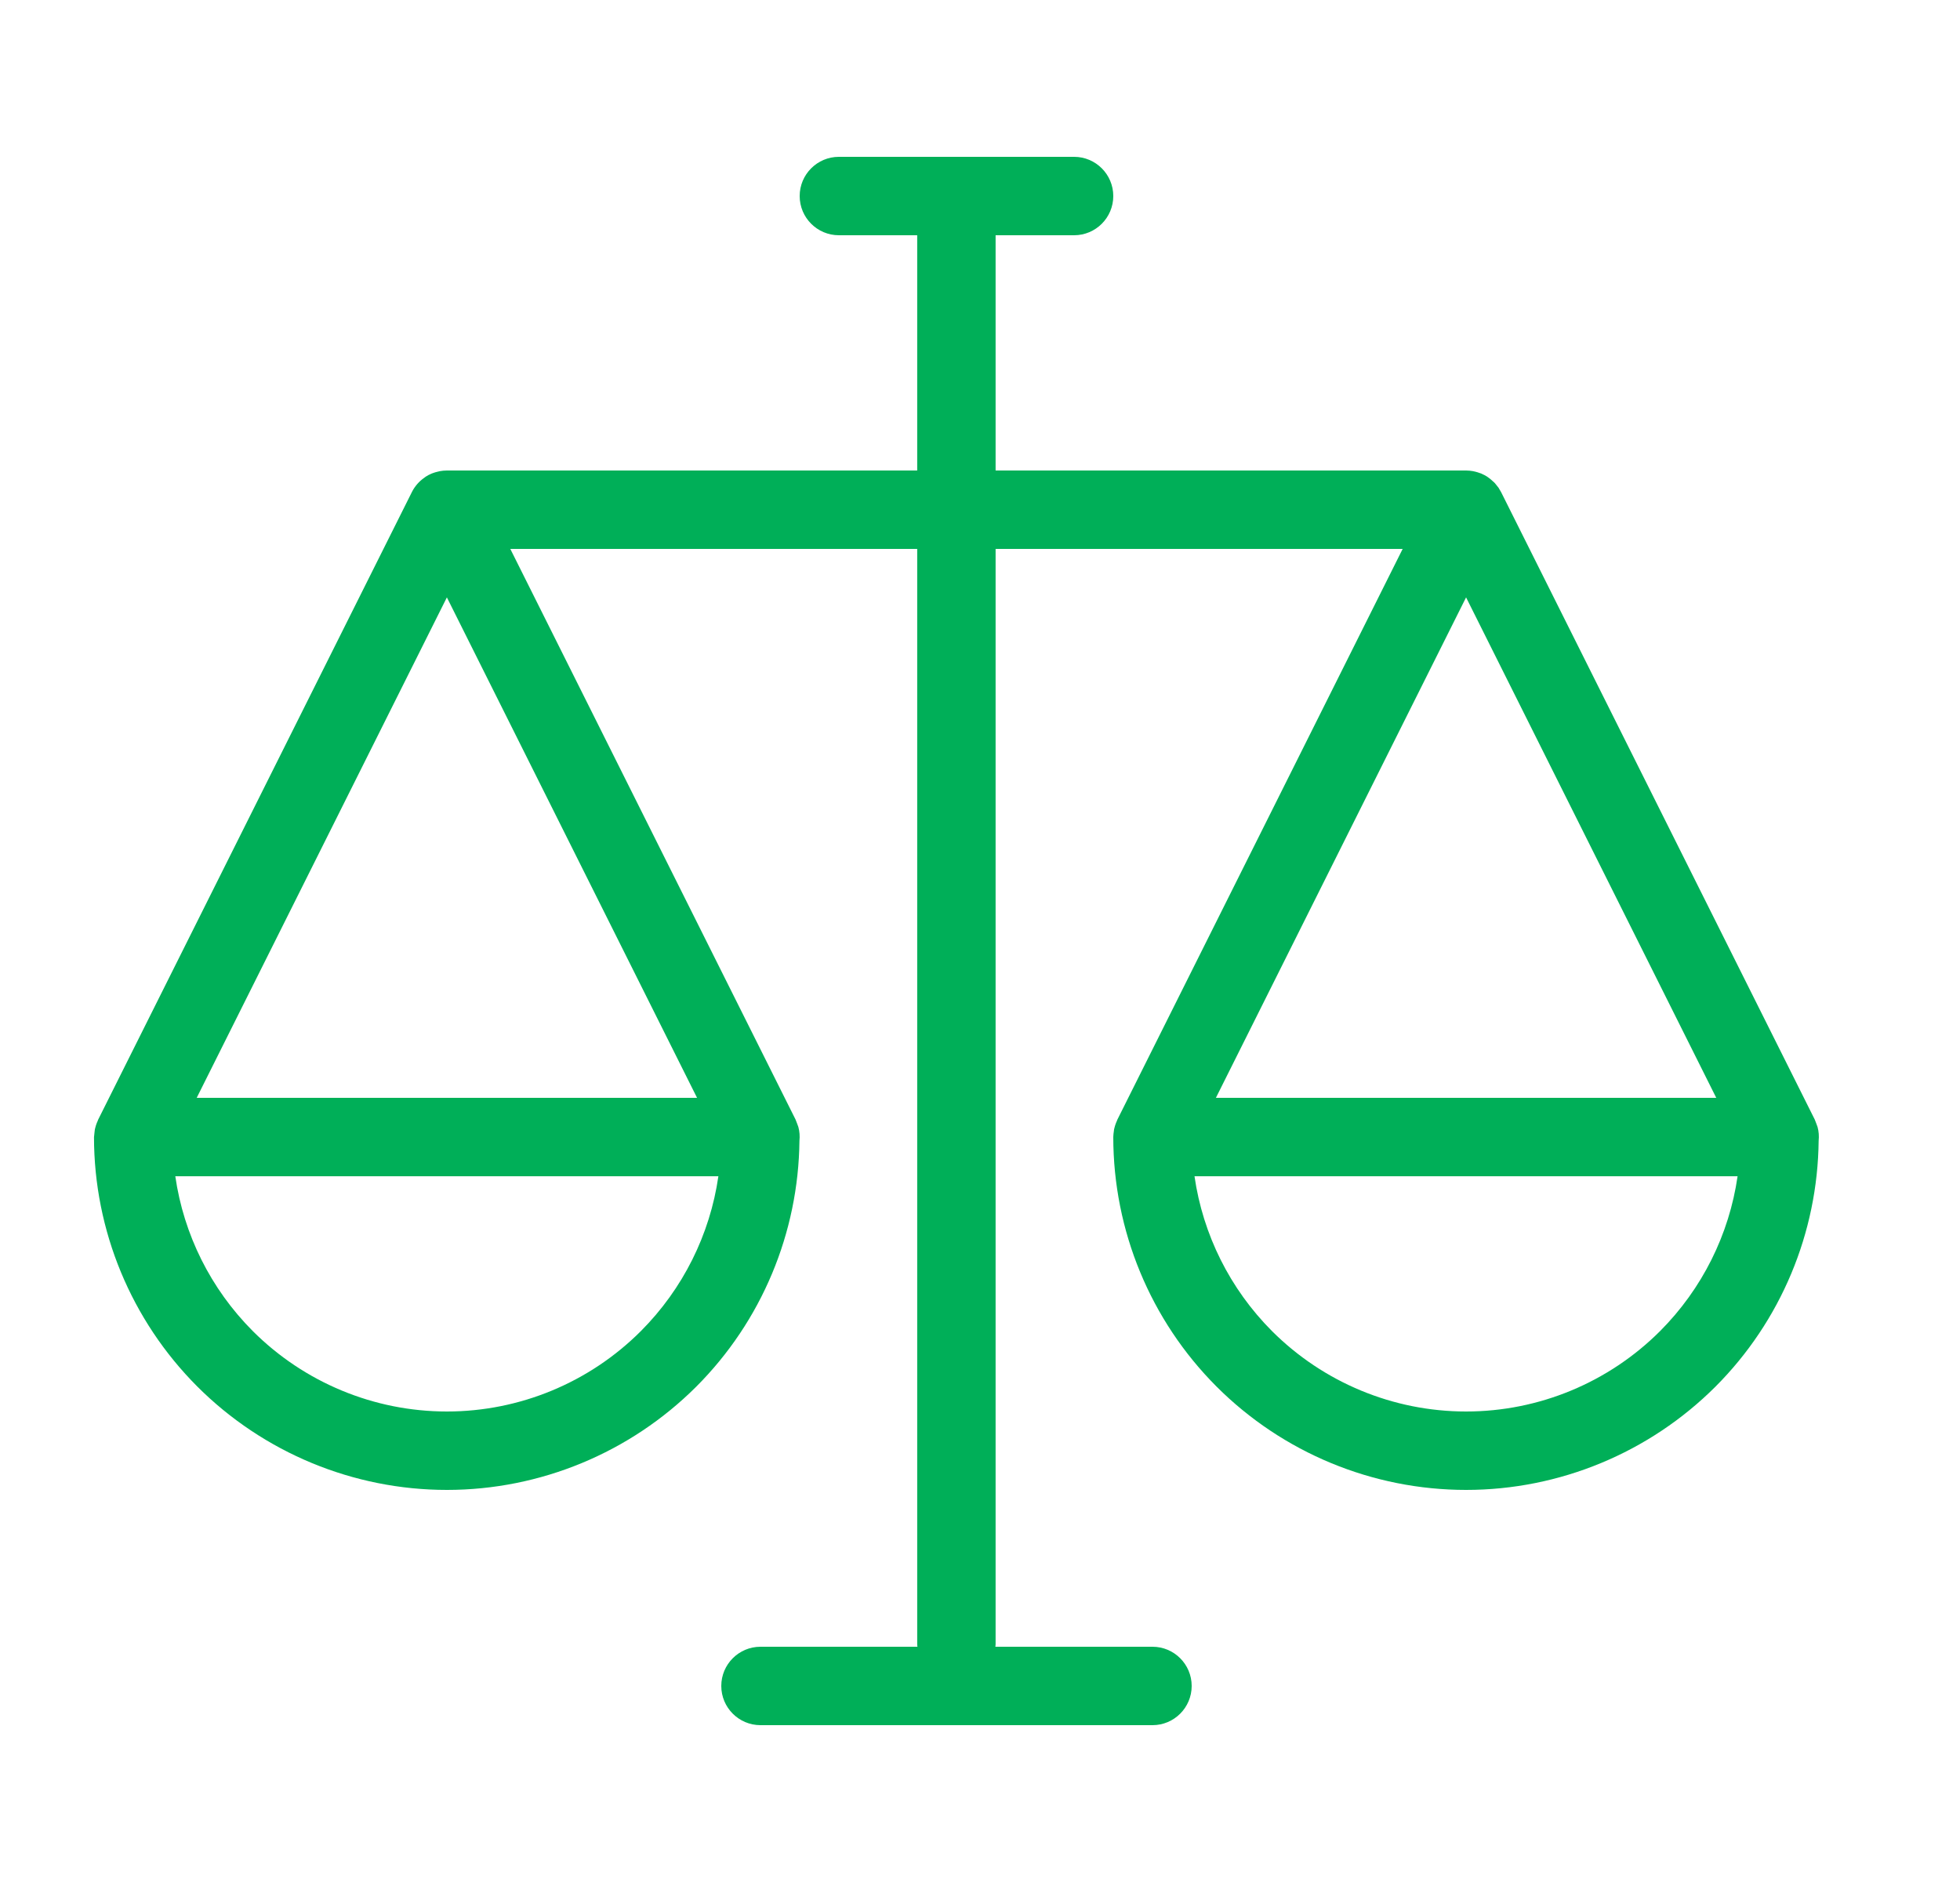<svg width="25" height="24" viewBox="0 0 25 24" fill="none" xmlns="http://www.w3.org/2000/svg">
<path fill-rule="evenodd" clip-rule="evenodd" d="M13.7 2C13.976 2 14.2 2.224 14.2 2.5C14.2 2.776 13.976 3 13.7 3H12.699V6H18.7C18.729 6 18.758 6.003 18.786 6.008C18.797 6.01 18.808 6.012 18.818 6.015C18.837 6.019 18.855 6.026 18.873 6.032C18.88 6.035 18.887 6.036 18.894 6.039L18.902 6.043C18.925 6.053 18.947 6.065 18.968 6.078C18.977 6.084 18.985 6.09 18.994 6.097C19.011 6.109 19.026 6.123 19.041 6.137C19.047 6.142 19.054 6.147 19.059 6.153C19.062 6.156 19.065 6.159 19.068 6.162L19.115 6.221C19.119 6.226 19.12 6.232 19.124 6.237C19.132 6.25 19.14 6.263 19.147 6.276L23.147 14.276L23.156 14.299C23.16 14.307 23.163 14.316 23.166 14.325L23.183 14.371C23.199 14.429 23.203 14.489 23.197 14.547C23.185 15.723 22.714 16.849 21.882 17.682C21.038 18.525 19.893 19 18.7 19C17.507 19 16.361 18.526 15.517 17.682C14.674 16.838 14.2 15.693 14.2 14.5C14.2 14.495 14.201 14.489 14.201 14.483C14.201 14.467 14.204 14.451 14.206 14.435C14.207 14.425 14.208 14.413 14.21 14.402L14.218 14.371C14.22 14.363 14.223 14.355 14.225 14.347C14.231 14.328 14.239 14.31 14.247 14.292C14.249 14.287 14.25 14.281 14.253 14.276L17.891 7H12.699V20.968C12.699 20.979 12.697 20.989 12.696 21H14.7C14.976 21 15.2 21.224 15.2 21.5C15.2 21.776 14.976 22 14.7 22H9.7C9.424 22 9.2 21.776 9.2 21.5C9.2 21.224 9.424 21 9.7 21H11.702C11.701 20.989 11.699 20.979 11.699 20.968V7H6.509L10.147 14.276L10.156 14.299C10.16 14.307 10.163 14.316 10.166 14.325L10.183 14.371C10.199 14.429 10.203 14.489 10.197 14.547C10.185 15.723 9.714 16.849 8.882 17.682C8.038 18.525 6.893 19 5.7 19C4.507 19 3.361 18.525 2.517 17.682C1.674 16.838 1.199 15.693 1.199 14.5C1.199 14.495 1.201 14.489 1.201 14.483C1.202 14.467 1.204 14.451 1.206 14.435C1.207 14.425 1.208 14.413 1.21 14.402L1.218 14.371C1.22 14.363 1.223 14.355 1.225 14.347C1.231 14.328 1.239 14.31 1.247 14.292C1.249 14.287 1.25 14.281 1.253 14.276L5.253 6.276C5.29 6.202 5.345 6.139 5.411 6.093C5.417 6.089 5.422 6.084 5.428 6.08C5.451 6.065 5.475 6.052 5.501 6.041C5.507 6.038 5.513 6.037 5.519 6.034C5.54 6.026 5.561 6.02 5.583 6.015C5.593 6.012 5.603 6.01 5.613 6.008C5.641 6.003 5.671 6 5.7 6H11.699V3H10.7C10.424 3 10.2 2.776 10.2 2.5C10.2 2.224 10.424 2 10.7 2H13.7ZM2.236 15C2.343 15.743 2.688 16.437 3.225 16.975C3.882 17.631 4.772 18 5.7 18C6.628 18 7.518 17.631 8.174 16.975C8.711 16.437 9.056 15.743 9.163 15H2.236ZM15.236 15C15.343 15.743 15.688 16.437 16.225 16.975C16.882 17.631 17.772 18 18.7 18C19.628 18 20.517 17.631 21.174 16.975C21.711 16.437 22.056 15.743 22.163 15H15.236ZM2.509 14H8.891L5.7 7.618L2.509 14ZM15.509 14H21.891L18.7 7.618L15.509 14Z" fill="#00AF58"/>
</svg>
